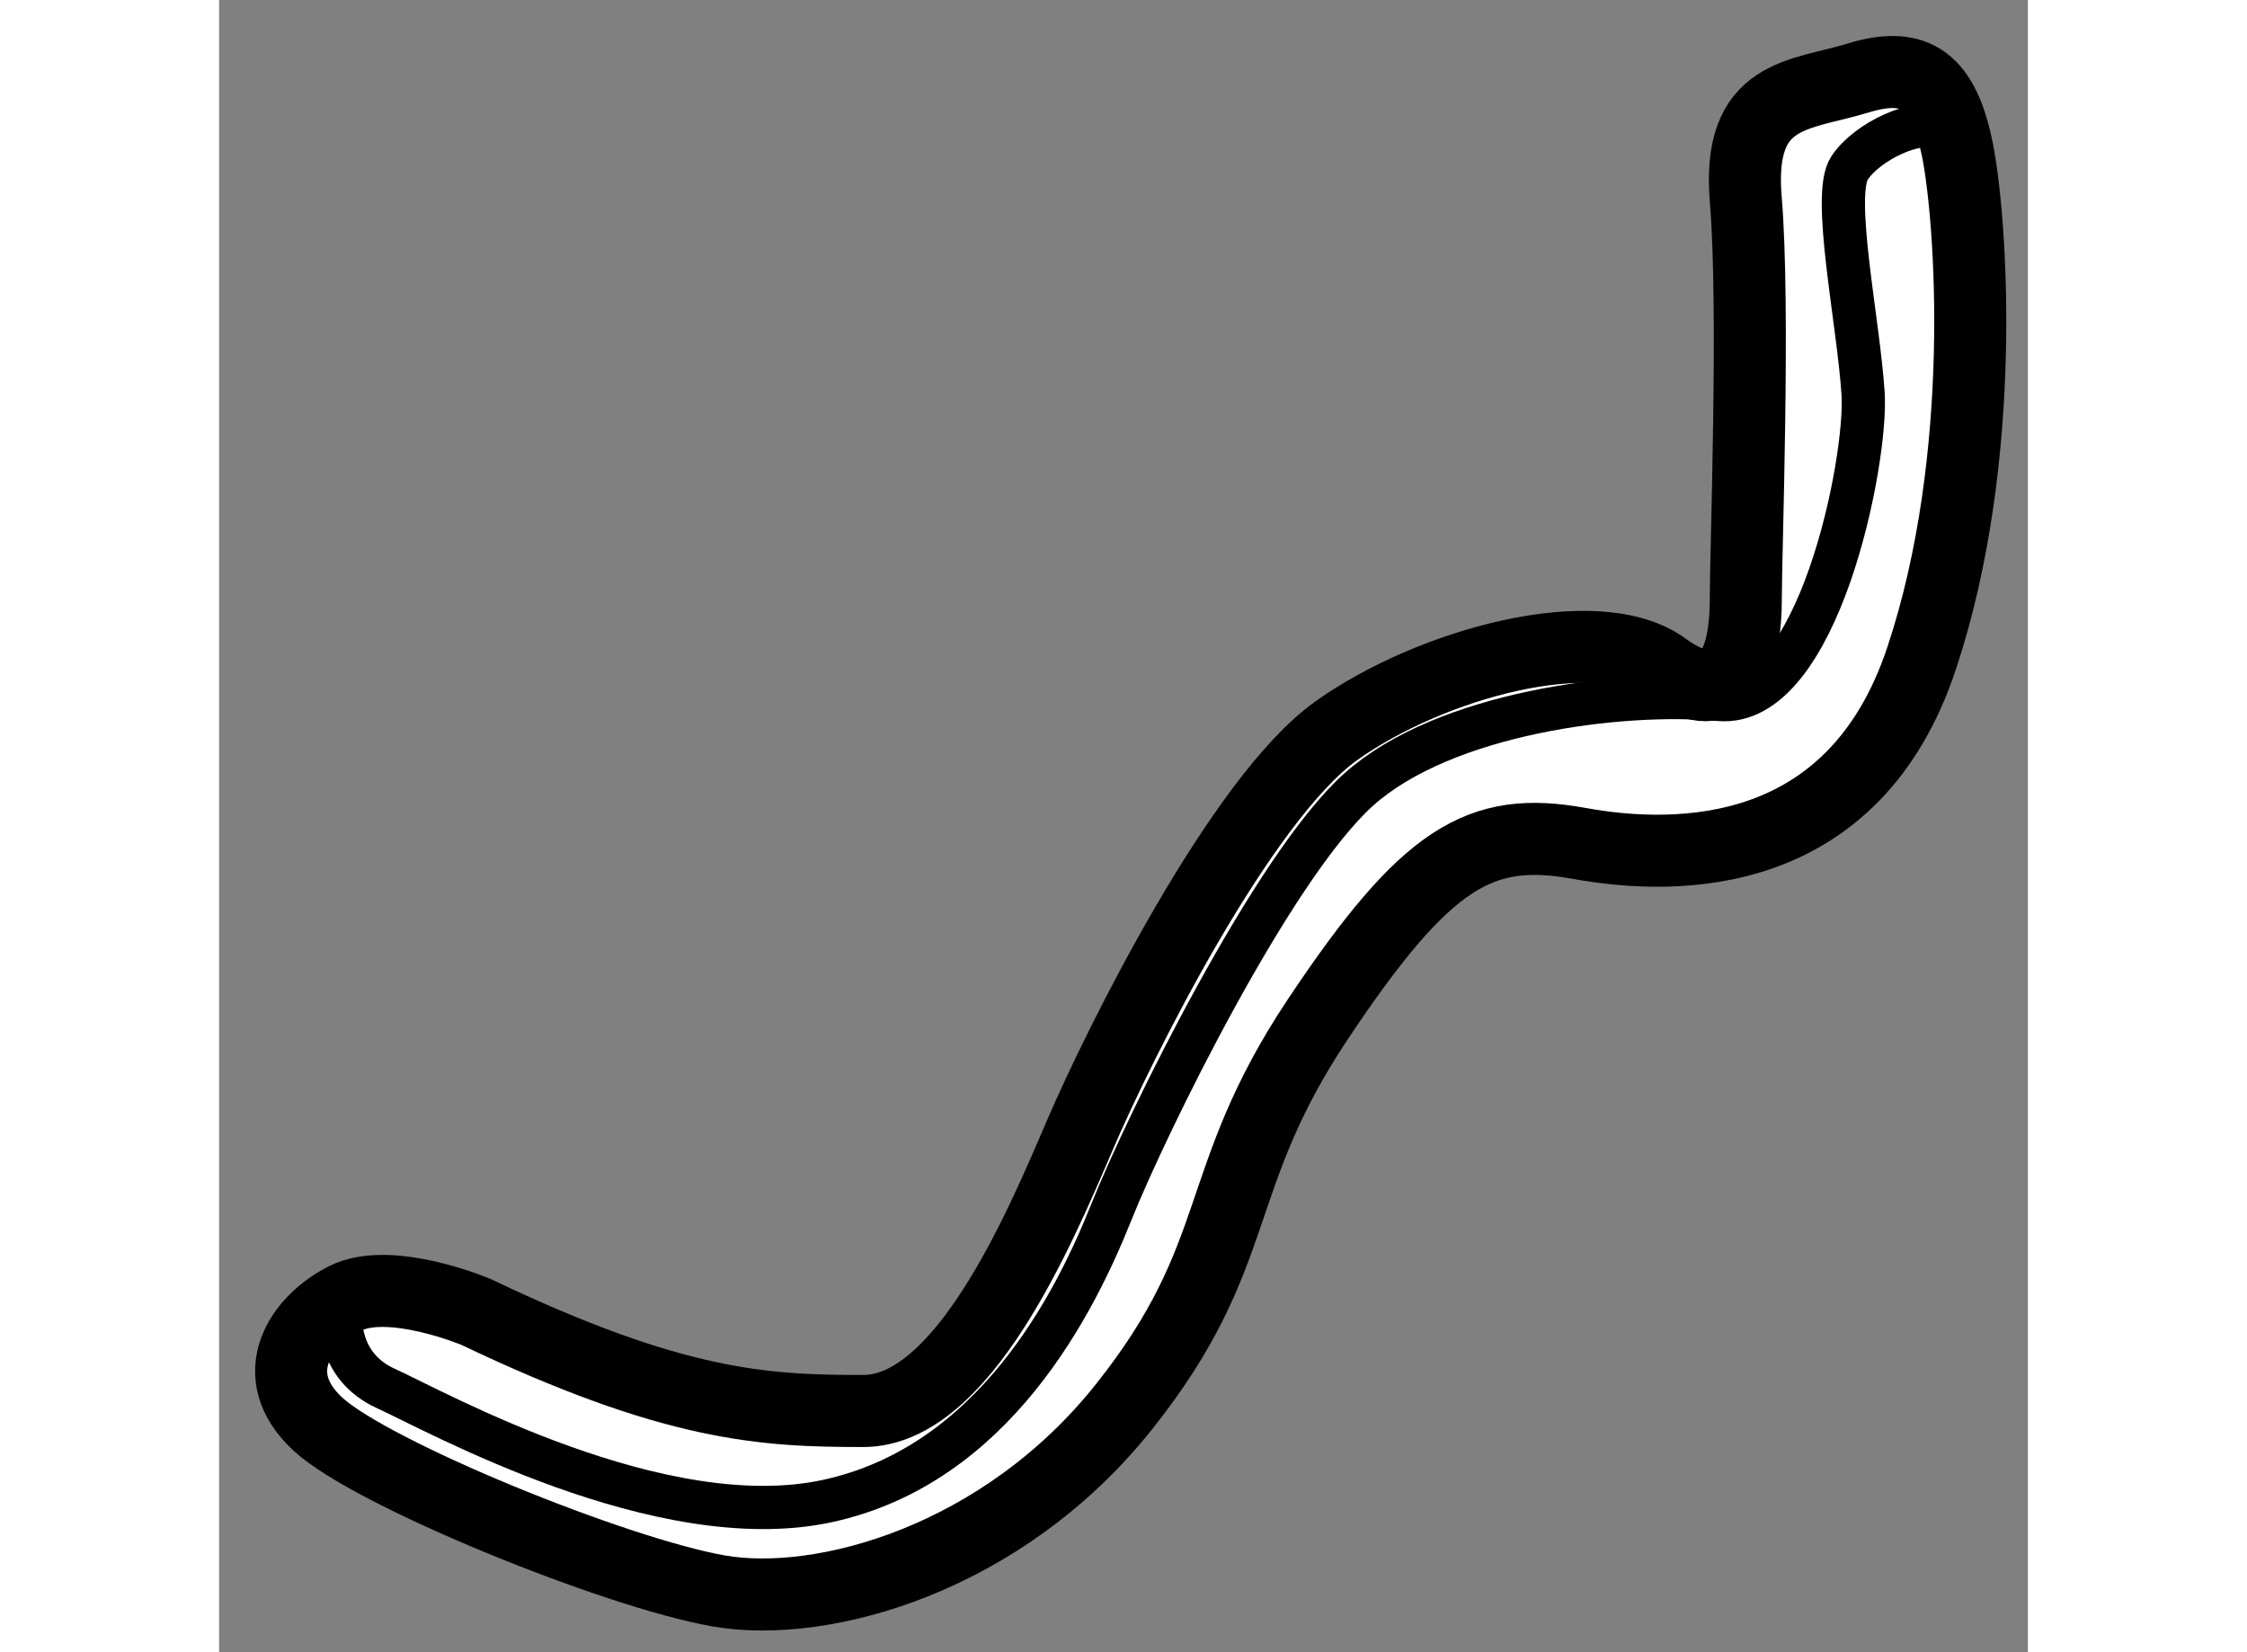 <?xml version="1.0" encoding="utf-8"?>
<!-- Generator: Adobe Illustrator 15.1.0, SVG Export Plug-In . SVG Version: 6.00 Build 0)  -->
<!DOCTYPE svg PUBLIC "-//W3C//DTD SVG 1.1//EN" "http://www.w3.org/Graphics/SVG/1.1/DTD/svg11.dtd">
<svg version="1.1" xmlns="http://www.w3.org/2000/svg" xmlns:xlink="http://www.w3.org/1999/xlink" x="0px" y="0px" width="244.8px"
	 height="180px" viewBox="79.499 142 12.553 11.466" enable-background="new 0 0 244.8 180" xml:space="preserve">
	
<rect x="79.499" y="142" width="12.553" height="11.466" fill="#808080" stroke="none"/>
	
<g><path fill="#FFFFFF" stroke="#000000" stroke-width="0.5" d="M81.281,151.104c0,0-0.594-0.25-0.906-0.094
			s-0.563,0.531-0.188,0.875s2.063,1.031,2.781,1.156s1.969-0.219,2.813-1.281s0.594-1.563,1.344-2.688s1.125-1.344,1.813-1.219
			s1.906,0.125,2.375-1.281s0.344-3.063,0.25-3.531s-0.281-0.625-0.688-0.5s-0.844,0.094-0.781,0.844s0,2.438,0,2.781
			s-0.094,0.813-0.563,0.469s-1.625-0.031-2.281,0.438s-1.5,2.156-1.781,2.813s-0.813,1.906-1.5,1.906
			S82.656,151.761,81.281,151.104z"></path><path fill="none" stroke="#000000" stroke-width="0.3" d="M80.344,151.136c0,0-0.031,0.344,0.313,0.5s1.906,1.031,3.063,0.781
			s1.719-1.375,1.969-2s1.125-2.406,1.719-2.938s1.813-0.688,2.5-0.625s1.031-1.656,1-2.125c-0.033-0.504-0.219-1.375-0.094-1.563
			s0.469-0.344,0.625-0.281"></path></g>


</svg>